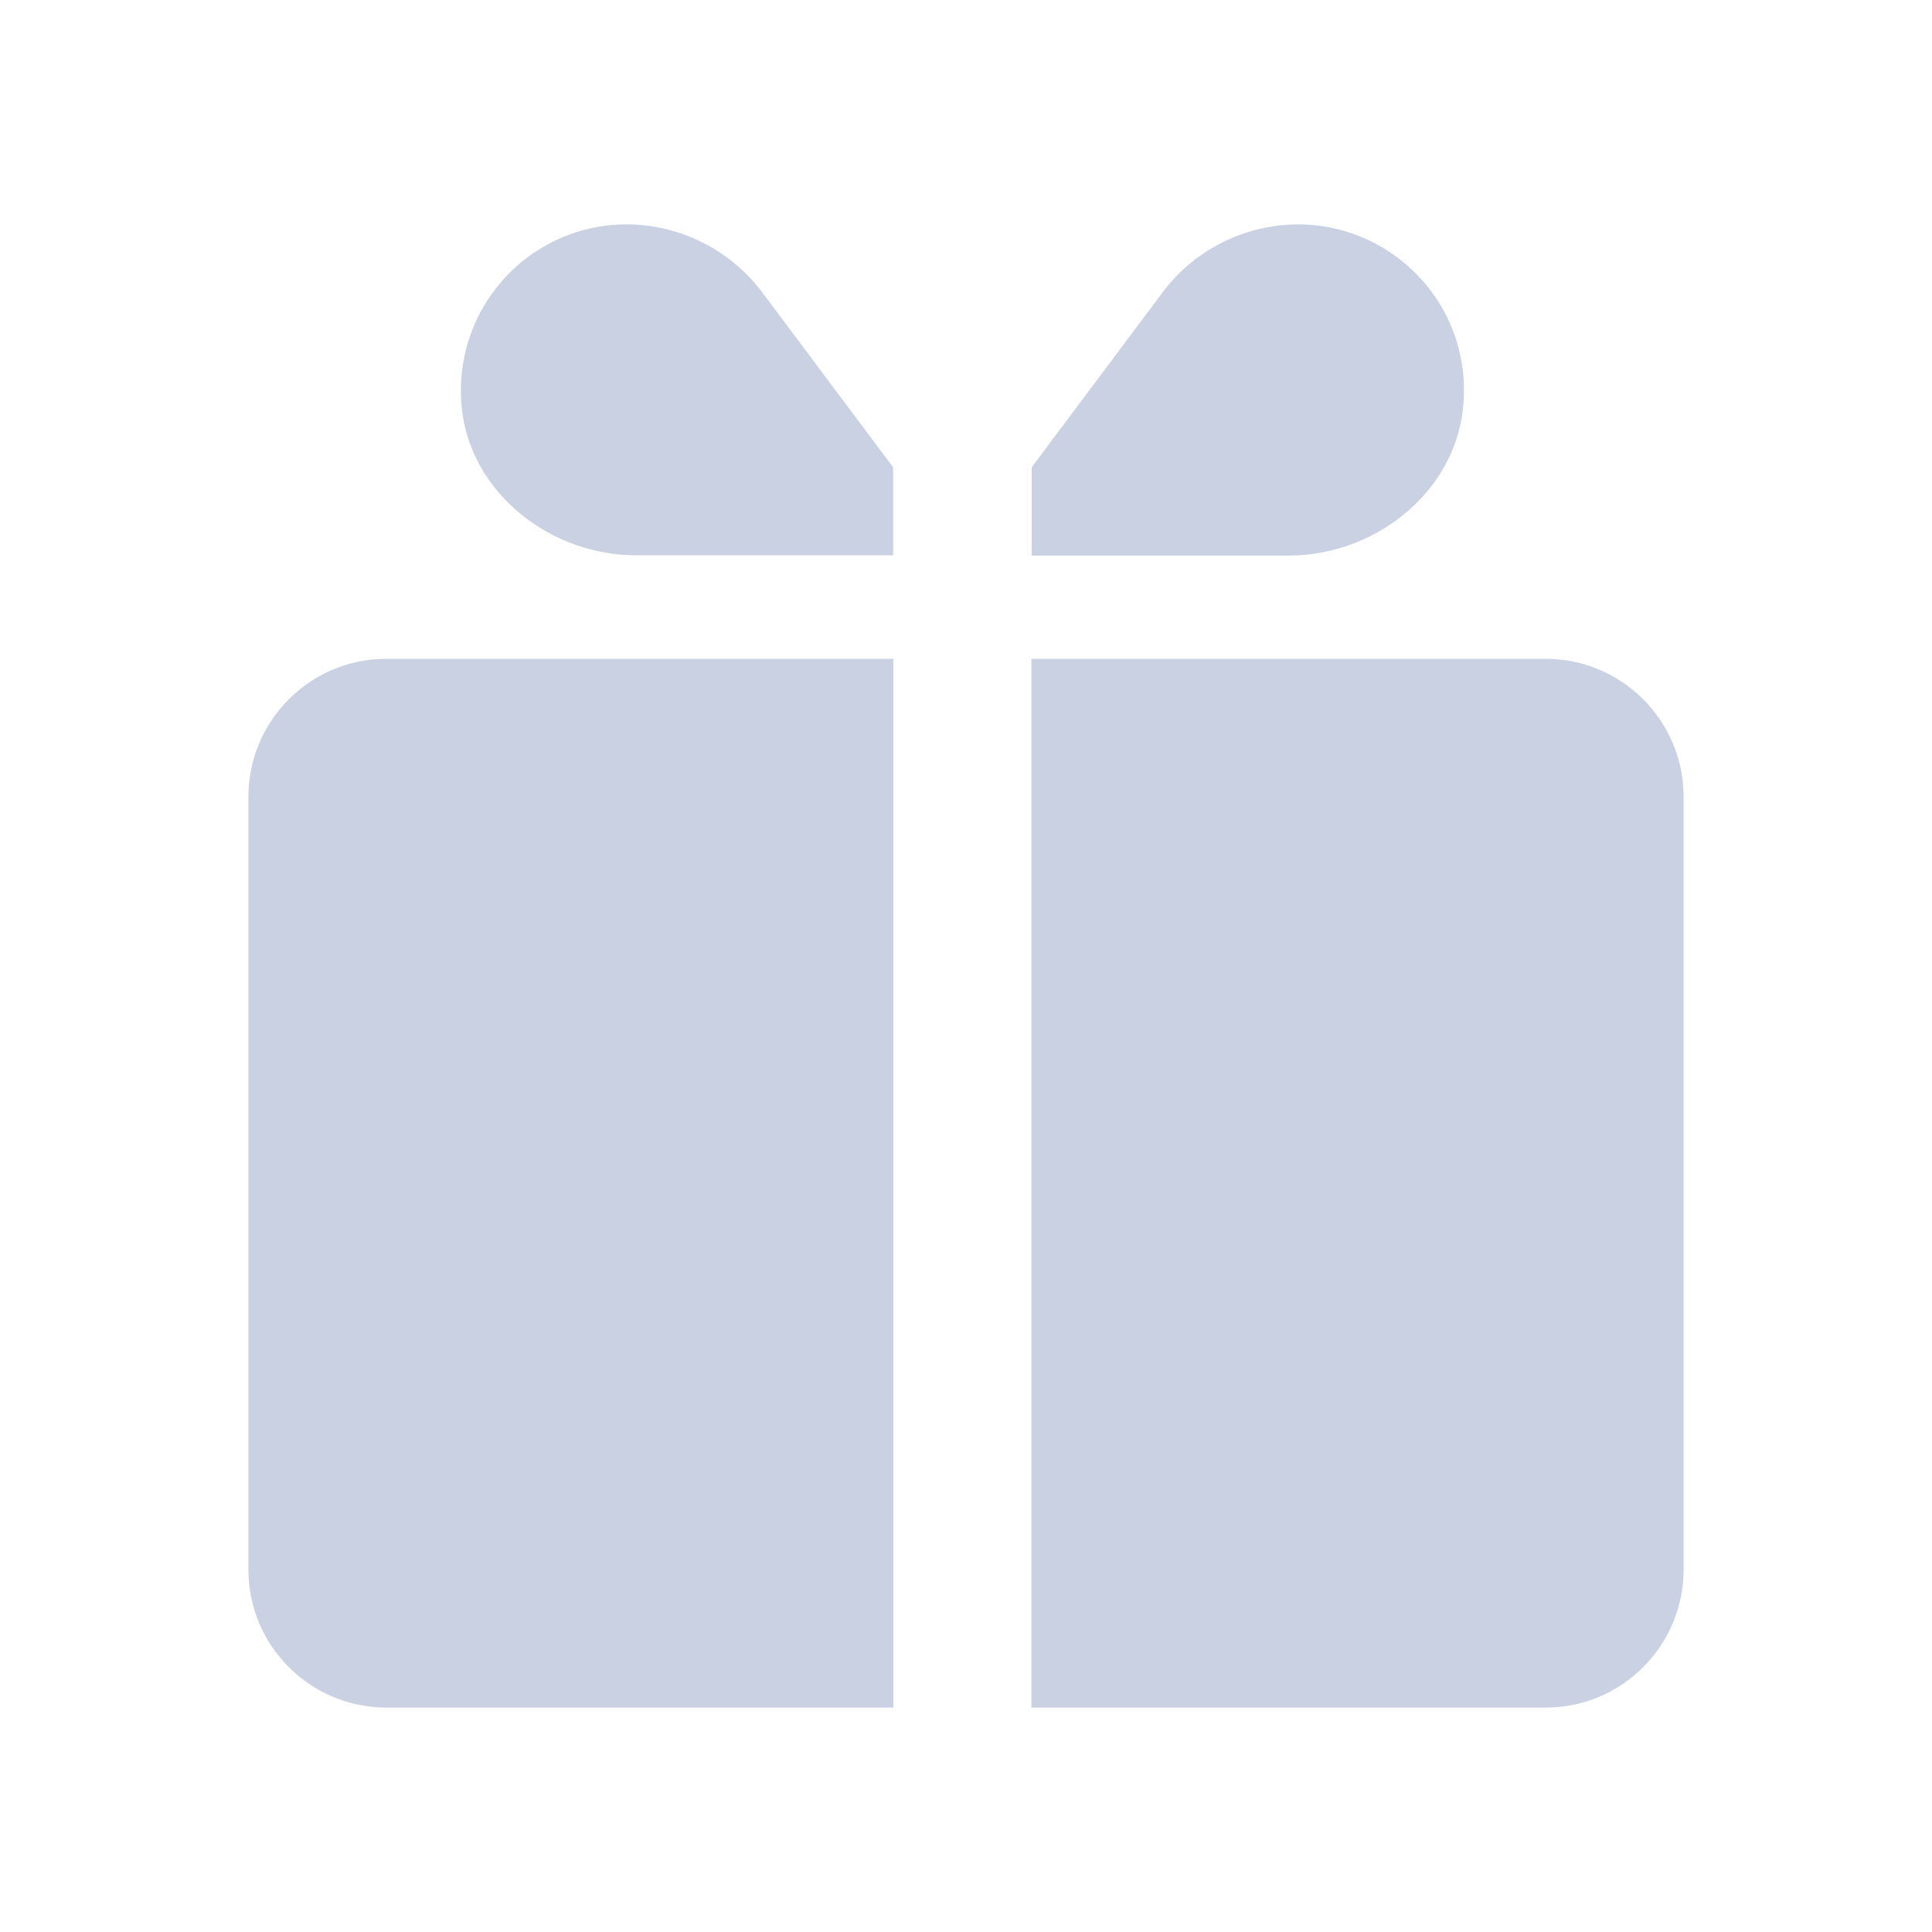 <?xml version="1.0" encoding="UTF-8"?>
<svg id="_레이어_1" data-name="레이어 1" xmlns="http://www.w3.org/2000/svg" viewBox="0 0 70 70">
  <defs>
    <style>
      .cls-1 {
        fill: #cad1e3;
      }
    </style>
  </defs>
  <path class="cls-1" d="M32.37,23.87v38H14c-2.76,0-5-2.24-5-5v-28c0-2.76,2.24-5,5-5h18.37Z"/>
  <path class="cls-1" d="M61,28.87v28c0,2.76-2.24,5-5,5h-18.63V23.87h18.63c2.76,0,5,2.24,5,5Z"/>
  <path class="cls-1" d="M47.04,8.13c-1.87,0-3.7.87-4.87,2.4l-4.79,6.4h0s0,3.2,0,3.2h9.3c3.06,0,5.8-2.15,6.28-4.99.29-1.75-.19-3.53-1.34-4.88-1.15-1.35-2.82-2.13-4.58-2.13h0Z"/>
  <path class="cls-1" d="M22.7,8.13c-1.76,0-3.43.77-4.58,2.13-1.14,1.35-1.63,3.13-1.34,4.88.48,2.84,3.22,4.98,6.28,4.98h9.3s0-3.19,0-3.19h0s-4.79-6.4-4.79-6.4c-1.18-1.53-3-2.4-4.87-2.4h0Z"/>
</svg>